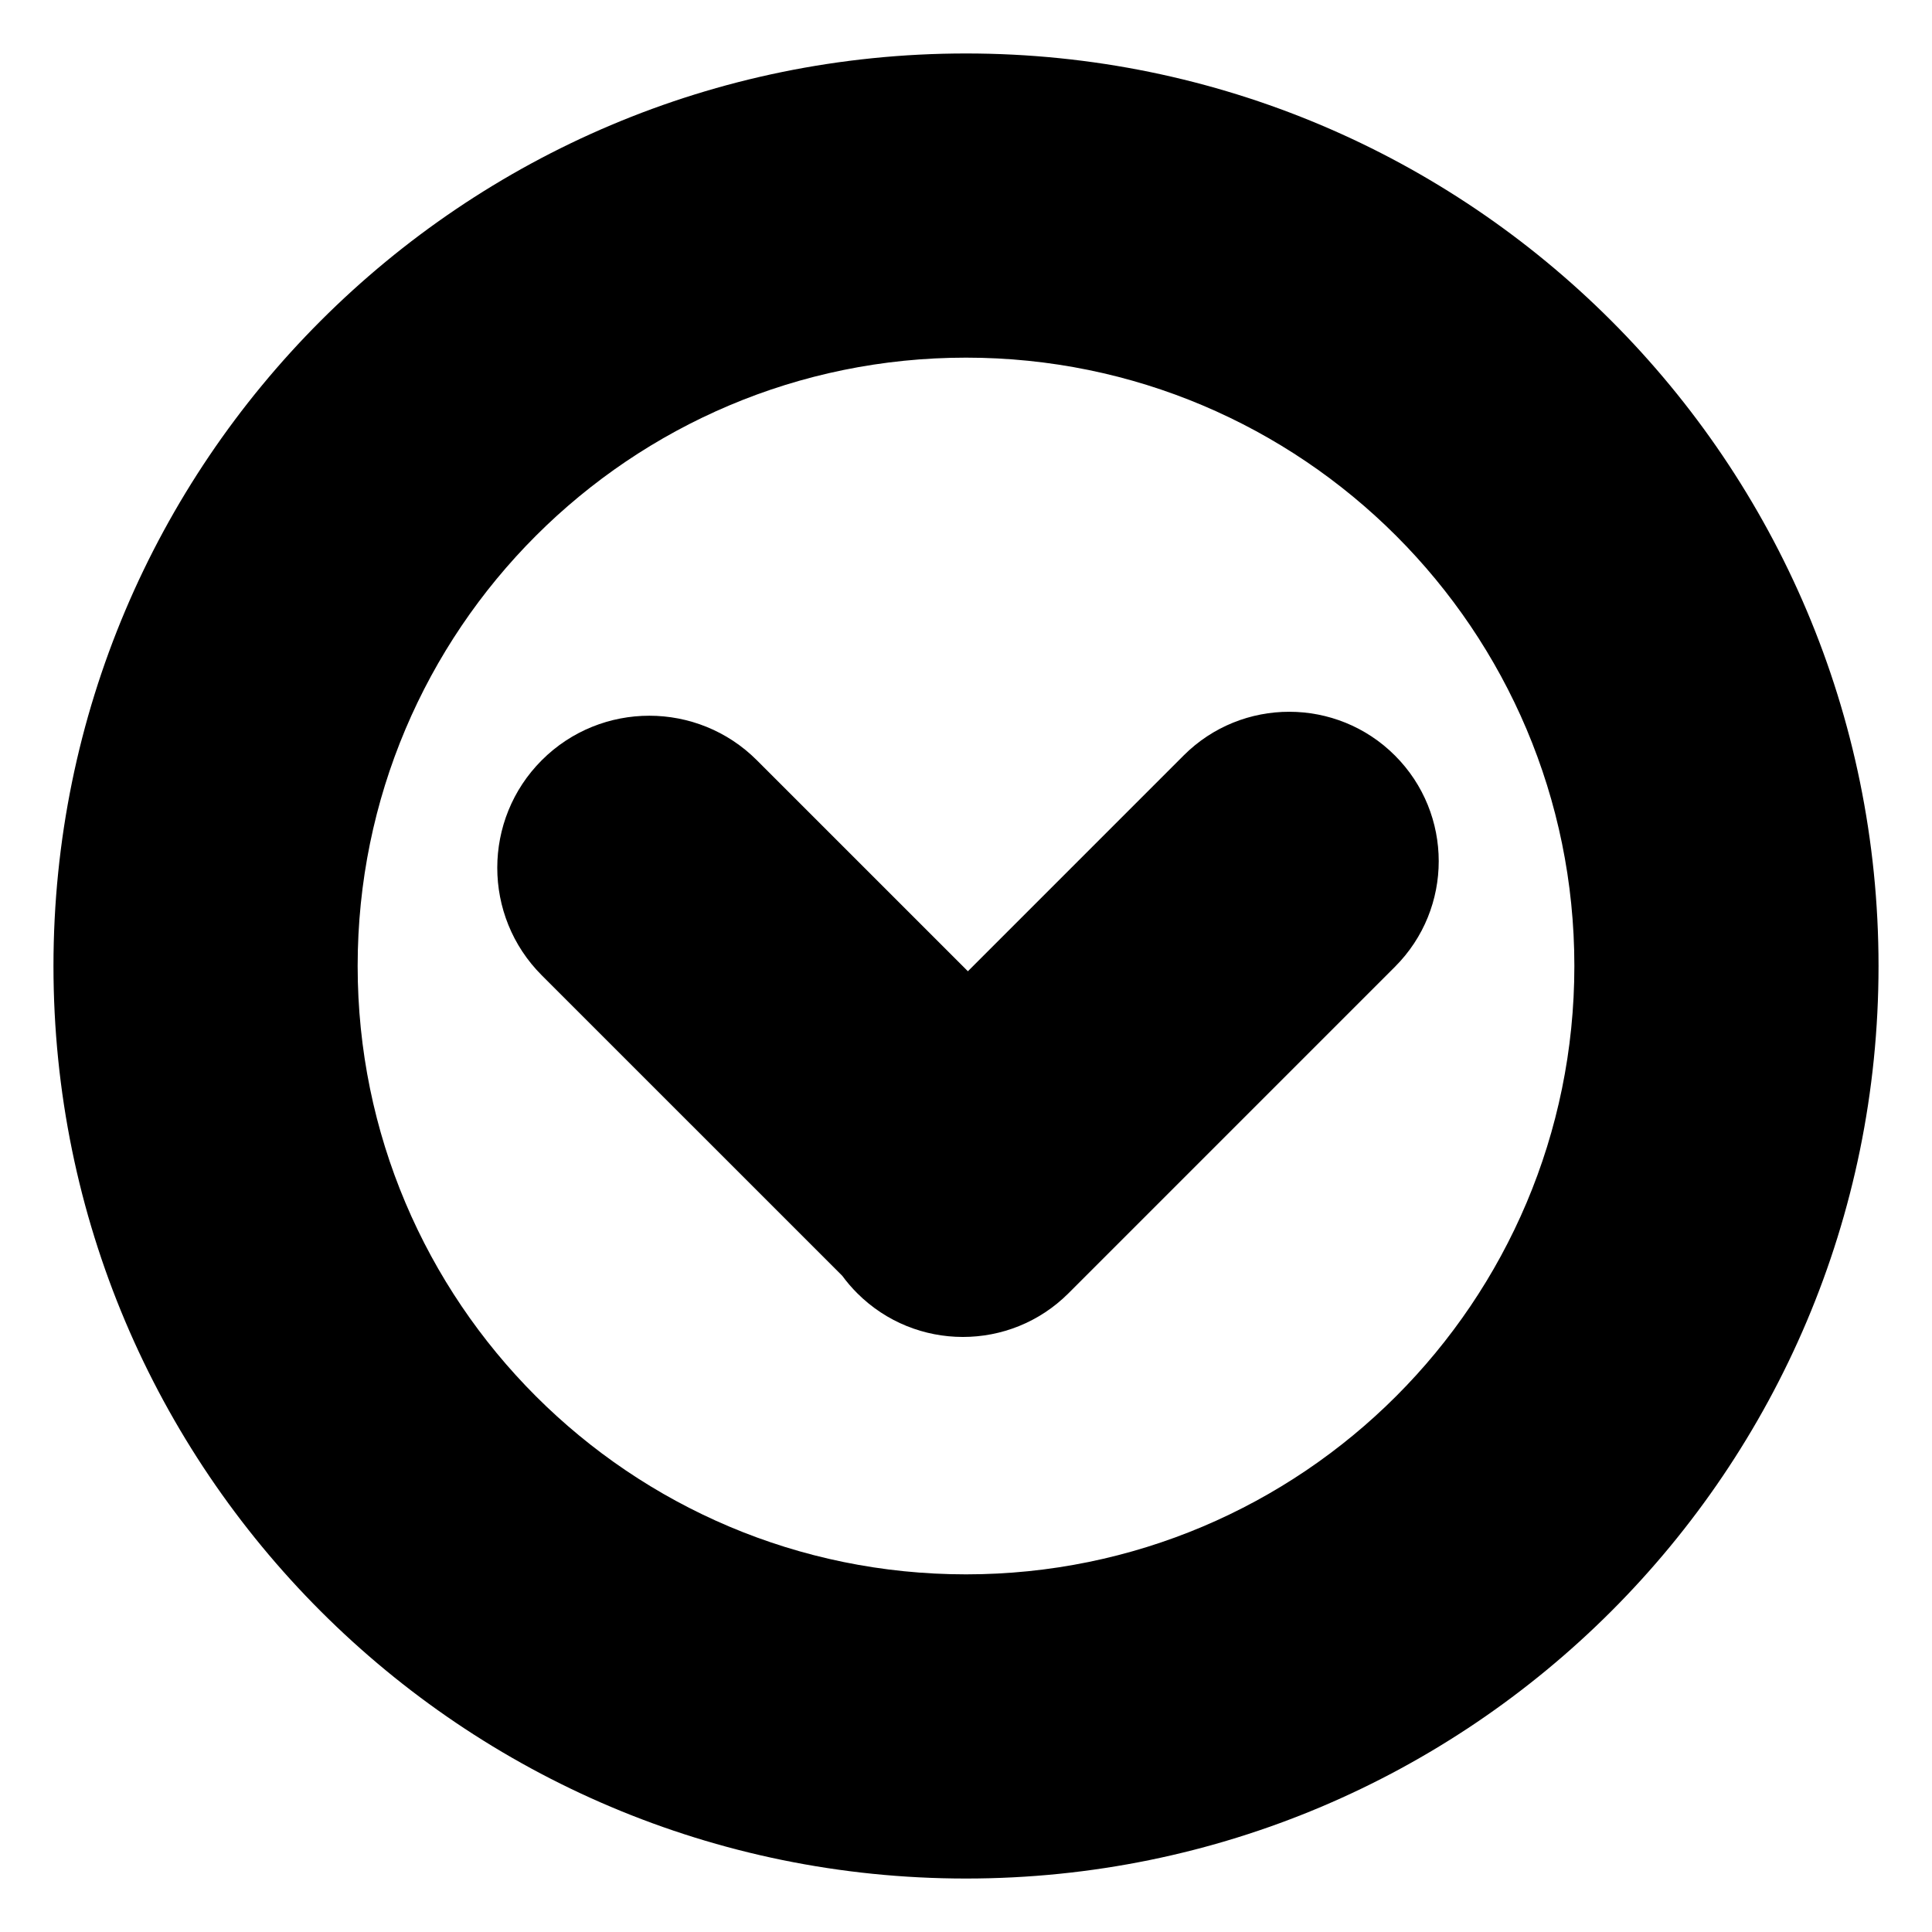 <?xml version="1.0" encoding="UTF-8"?>
<!-- Uploaded to: SVG Repo, www.svgrepo.com, Generator: SVG Repo Mixer Tools -->
<svg fill="#000000" width="800px" height="800px" version="1.1" viewBox="144 144 512 512" xmlns="http://www.w3.org/2000/svg">
 <g fill-rule="evenodd">
  <path d="m400.5 401.39-55.926-55.922c-15.703-15.707-41.258-15.742-57 0-15.707 15.707-15.738 41.258 0 57l79.641 79.637c1.184 1.613 2.5 3.152 3.957 4.609 15.434 15.434 40.531 15.473 55.984 0.02l86.531-86.535c15.465-15.461 15.449-40.52-0.016-55.98-15.434-15.434-40.527-15.473-55.984-0.02z"/>
  <path d="m641.83 400c0-133.56-108.27-241.83-241.83-241.83s-241.83 108.27-241.83 241.83 108.27 241.83 241.83 241.83 241.83-108.27 241.83-241.83zm-80.609 0c0 89.039-72.18 161.22-161.22 161.22s-161.22-72.18-161.22-161.22 72.18-161.22 161.22-161.22 161.22 72.18 161.22 161.22z"/>
 </g>
</svg>